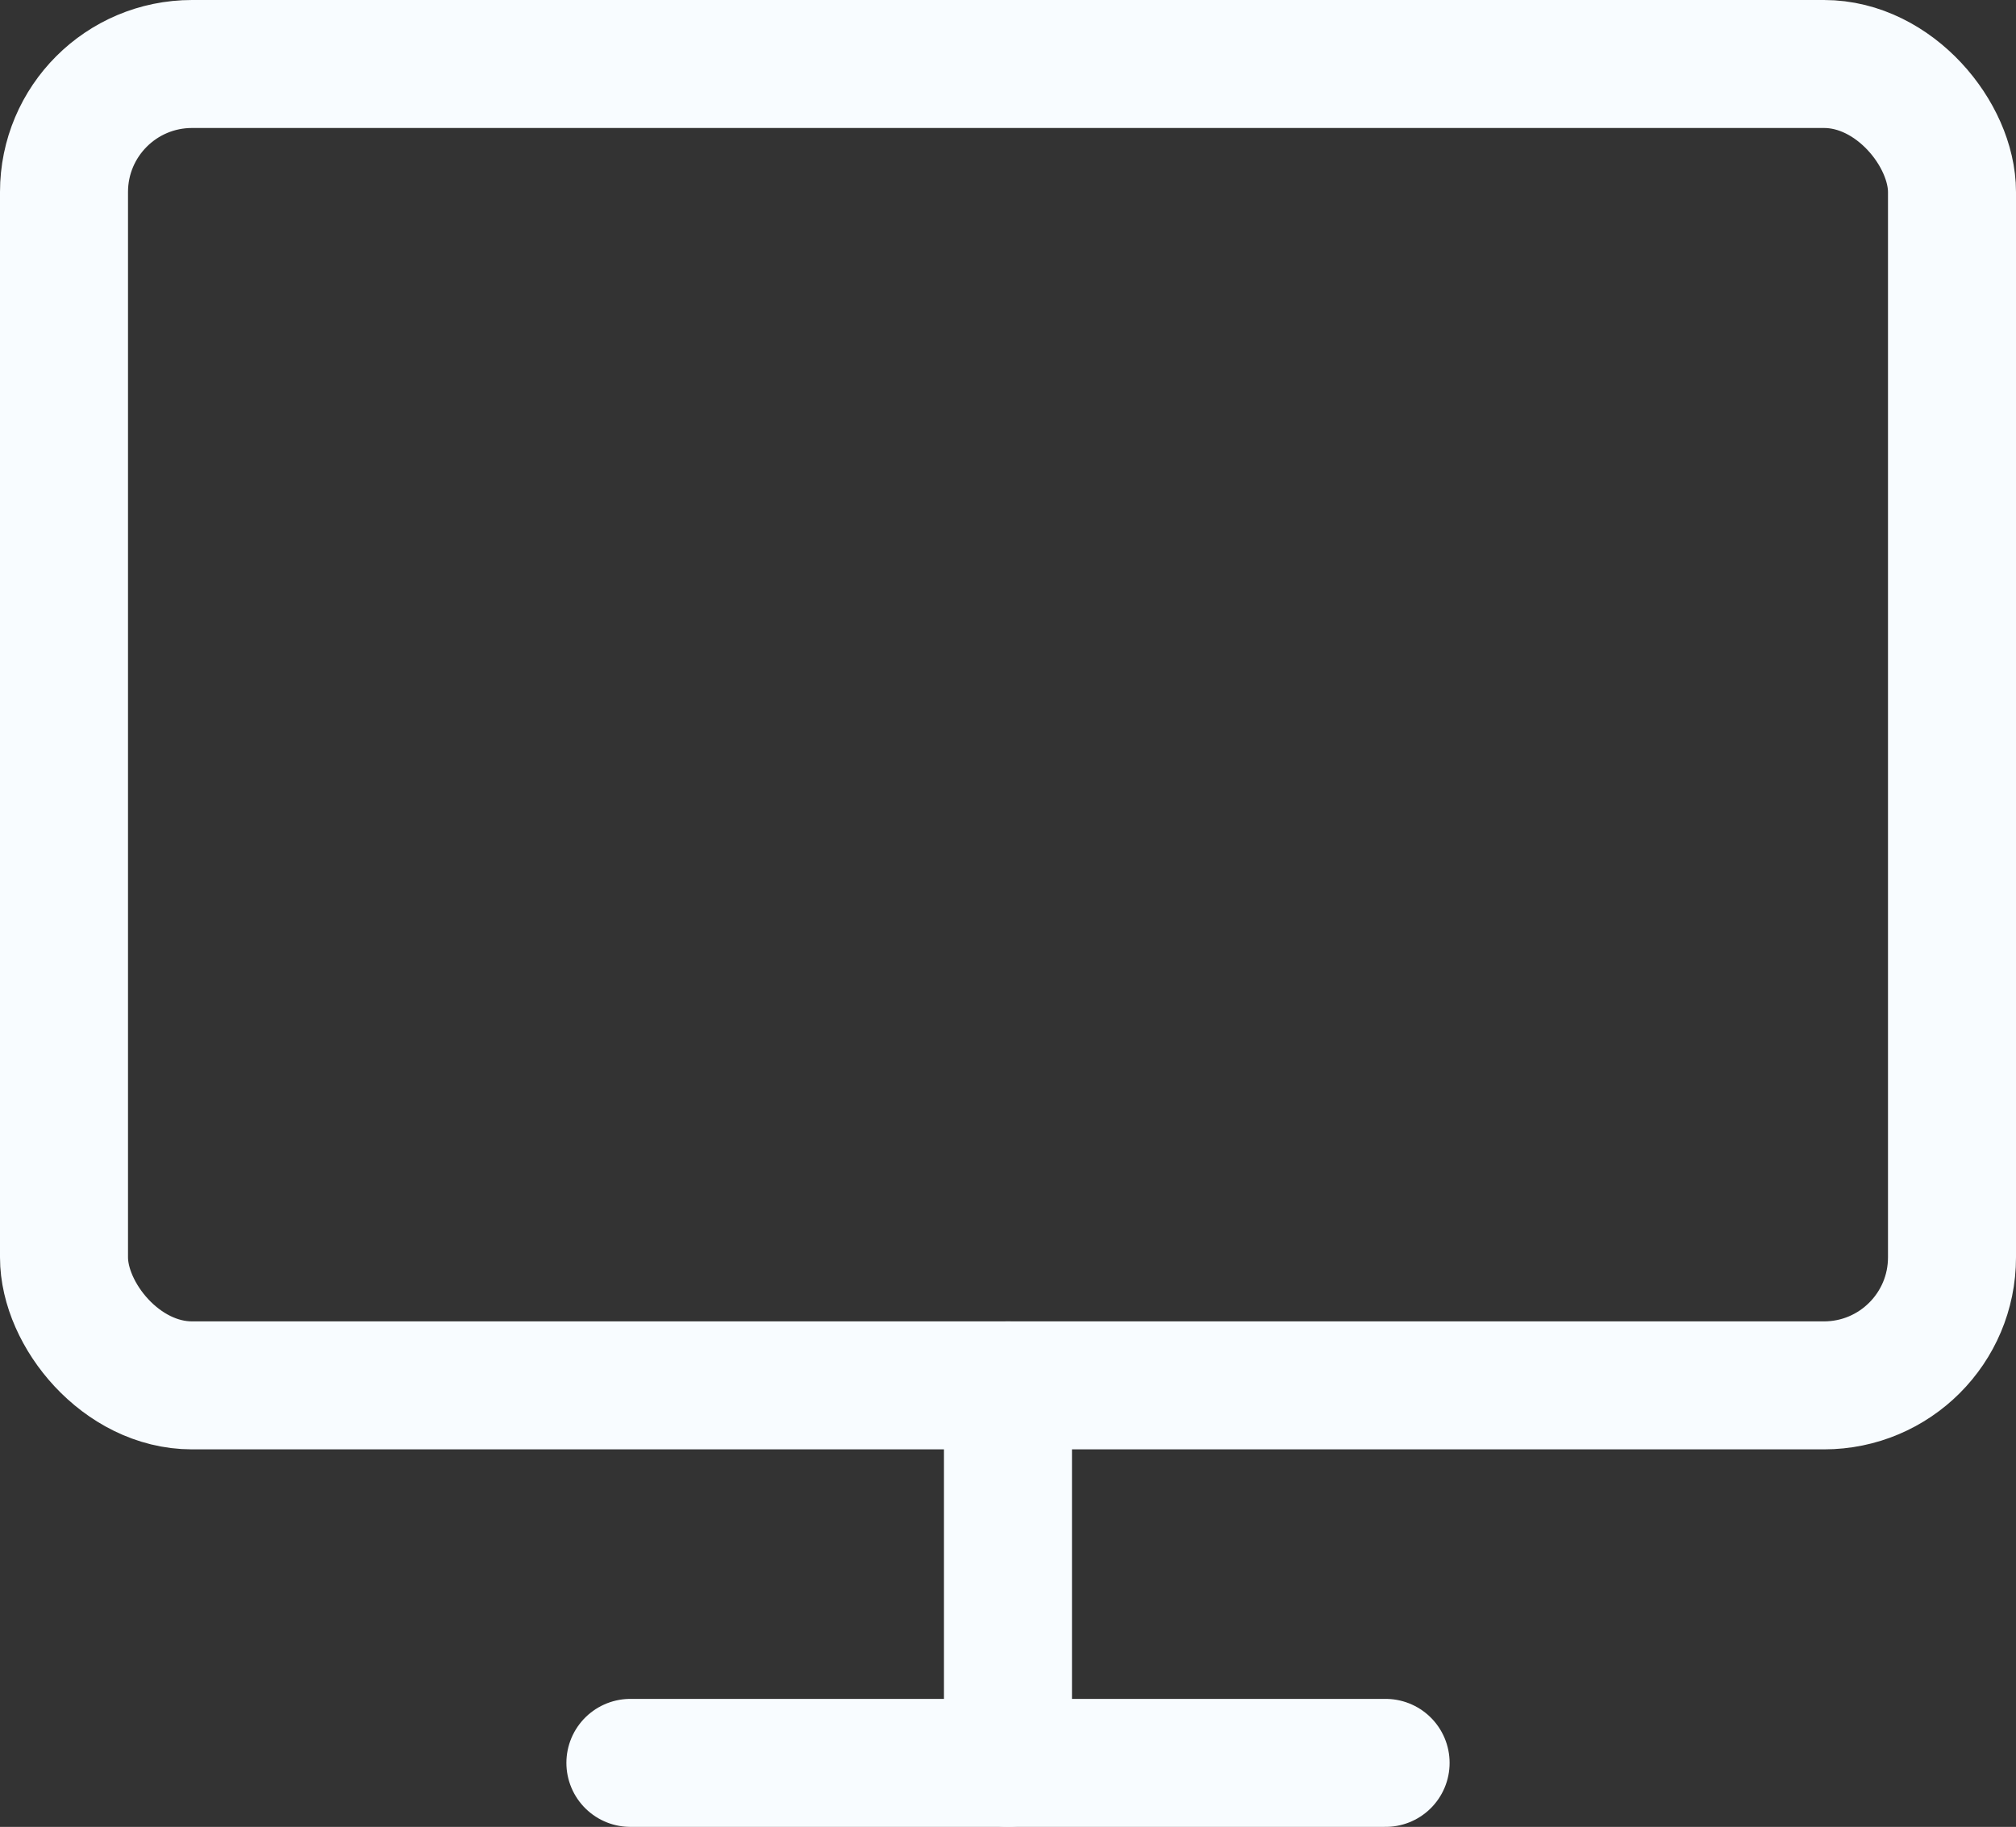 <svg xmlns="http://www.w3.org/2000/svg" viewBox="0 0 31.497 28.547">
  <rect x="0" y="0" width="31.497" height="28.547" fill="#333333" stroke="none"/>
  <defs>
    <style>
      .cls-1 {
        fill: none;
        stroke: #f8fcff;
        stroke-linecap: round;
        stroke-linejoin: round;
        stroke-width: 2px;
      }
    </style>
  </defs>
  <g id="monitor" transform="translate(1 1)">
    <rect id="Rectangle_3" data-name="Rectangle 3" class="cls-1" width="29.497" height="20.648" rx="2" transform="translate(0 0)"/>
    <line id="Line_8" data-name="Line 8" class="cls-1" x2="11.799" transform="translate(8.849 26.547)"/>
    <line id="Line_9" data-name="Line 9" class="cls-1" y2="5.899" transform="translate(14.748 20.648)"/>
  </g>
</svg>
